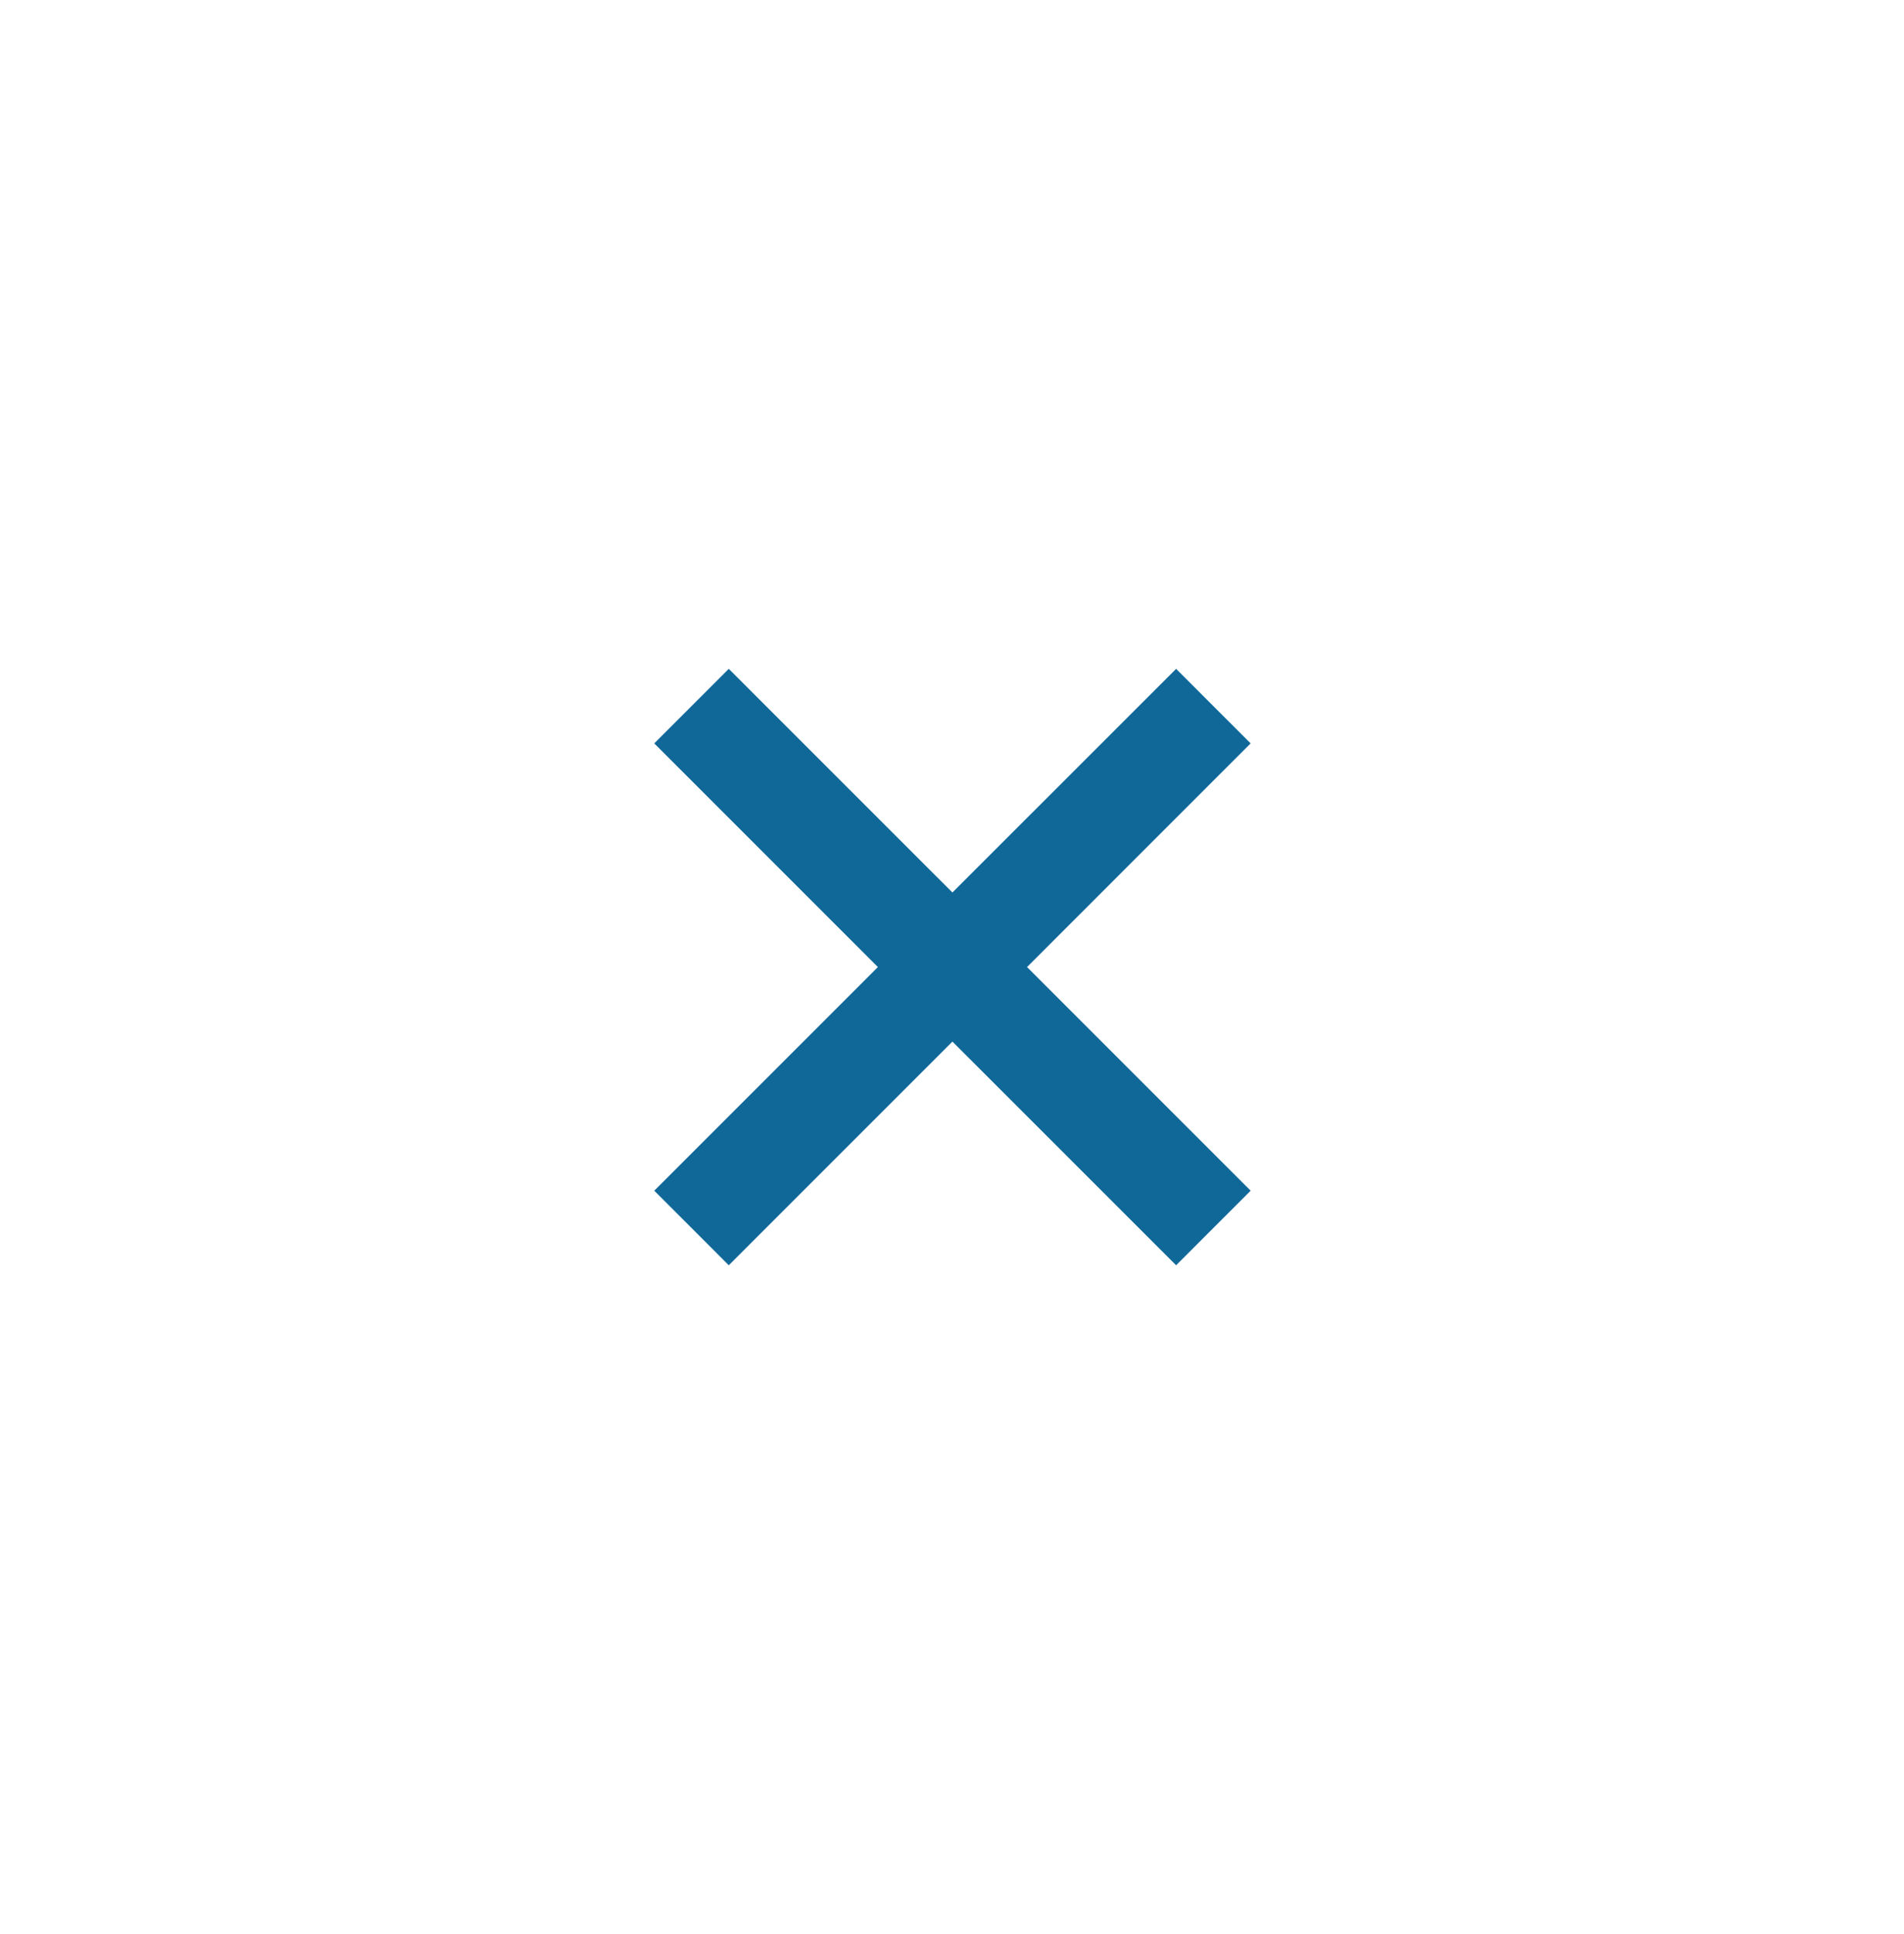 <svg width="64" height="65" viewBox="0 0 64 65" fill="none" xmlns="http://www.w3.org/2000/svg">
<path d="M39.533 22.479L32.014 29.995L24.497 22.479L21.992 24.984L29.509 32.501L21.992 40.017L24.497 42.523L32.014 35.006L39.533 42.523L42.038 40.017L34.522 32.501L42.038 24.984L39.533 22.479Z" fill="#106899"/>
</svg>
